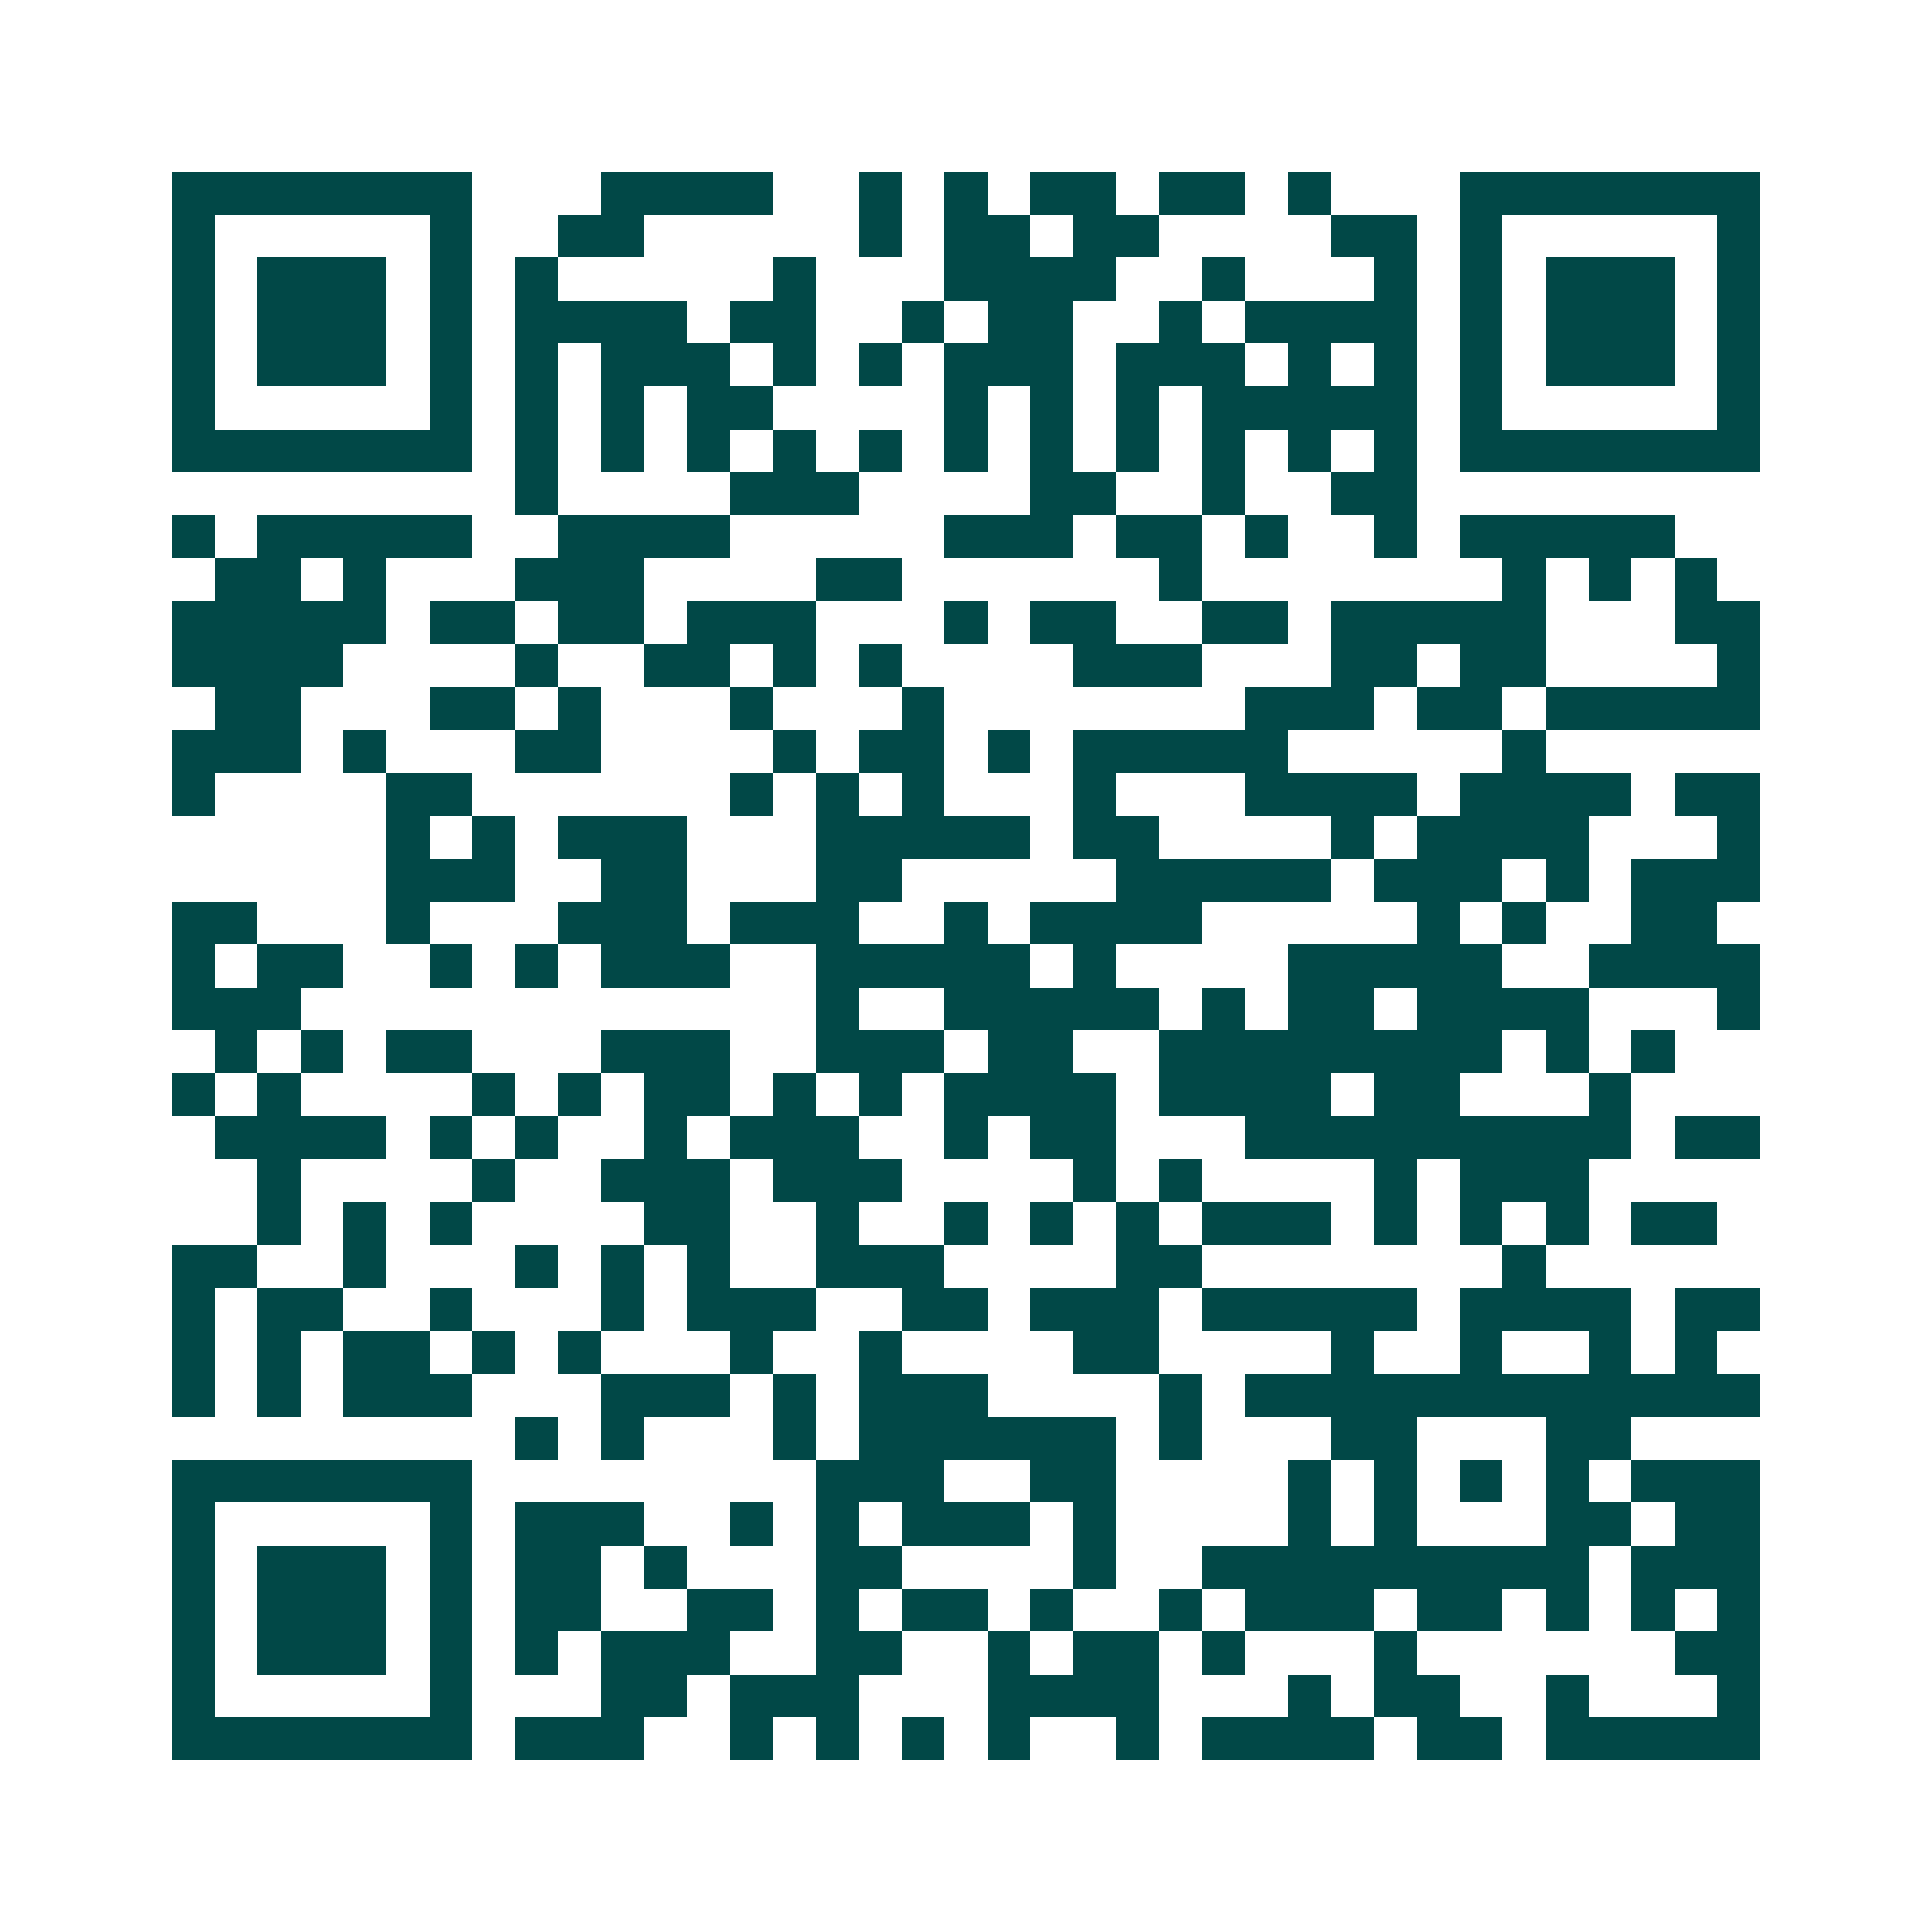 <svg xmlns="http://www.w3.org/2000/svg" width="200" height="200" viewBox="0 0 45 45" shape-rendering="crispEdges"><path fill="#ffffff" d="M0 0h45v45H0z"/><path stroke="#014847" d="M4 4.5h7m3 0h4m2 0h1m1 0h1m1 0h2m1 0h2m1 0h1m3 0h7M4 5.5h1m5 0h1m2 0h2m5 0h1m1 0h2m1 0h2m4 0h2m1 0h1m5 0h1M4 6.5h1m1 0h3m1 0h1m1 0h1m5 0h1m3 0h4m2 0h1m3 0h1m1 0h1m1 0h3m1 0h1M4 7.5h1m1 0h3m1 0h1m1 0h4m1 0h2m2 0h1m1 0h2m2 0h1m1 0h4m1 0h1m1 0h3m1 0h1M4 8.5h1m1 0h3m1 0h1m1 0h1m1 0h3m1 0h1m1 0h1m1 0h3m1 0h3m1 0h1m1 0h1m1 0h1m1 0h3m1 0h1M4 9.5h1m5 0h1m1 0h1m1 0h1m1 0h2m4 0h1m1 0h1m1 0h1m1 0h5m1 0h1m5 0h1M4 10.5h7m1 0h1m1 0h1m1 0h1m1 0h1m1 0h1m1 0h1m1 0h1m1 0h1m1 0h1m1 0h1m1 0h1m1 0h7M12 11.5h1m4 0h3m4 0h2m2 0h1m2 0h2M4 12.5h1m1 0h5m2 0h4m5 0h3m1 0h2m1 0h1m2 0h1m1 0h5M5 13.5h2m1 0h1m3 0h3m4 0h2m6 0h1m7 0h1m1 0h1m1 0h1M4 14.5h5m1 0h2m1 0h2m1 0h3m3 0h1m1 0h2m2 0h2m1 0h5m3 0h2M4 15.5h4m4 0h1m2 0h2m1 0h1m1 0h1m4 0h3m3 0h2m1 0h2m4 0h1M5 16.5h2m3 0h2m1 0h1m3 0h1m3 0h1m7 0h3m1 0h2m1 0h5M4 17.5h3m1 0h1m3 0h2m4 0h1m1 0h2m1 0h1m1 0h5m5 0h1M4 18.5h1m4 0h2m6 0h1m1 0h1m1 0h1m3 0h1m3 0h4m1 0h4m1 0h2M9 19.5h1m1 0h1m1 0h3m3 0h5m1 0h2m4 0h1m1 0h4m3 0h1M9 20.5h3m2 0h2m3 0h2m5 0h5m1 0h3m1 0h1m1 0h3M4 21.5h2m3 0h1m3 0h3m1 0h3m2 0h1m1 0h4m5 0h1m1 0h1m2 0h2M4 22.5h1m1 0h2m2 0h1m1 0h1m1 0h3m2 0h5m1 0h1m4 0h5m2 0h4M4 23.5h3m12 0h1m2 0h5m1 0h1m1 0h2m1 0h4m3 0h1M5 24.5h1m1 0h1m1 0h2m3 0h3m2 0h3m1 0h2m2 0h8m1 0h1m1 0h1M4 25.5h1m1 0h1m4 0h1m1 0h1m1 0h2m1 0h1m1 0h1m1 0h4m1 0h4m1 0h2m3 0h1M5 26.5h4m1 0h1m1 0h1m2 0h1m1 0h3m2 0h1m1 0h2m3 0h9m1 0h2M6 27.5h1m4 0h1m2 0h3m1 0h3m4 0h1m1 0h1m4 0h1m1 0h3M6 28.5h1m1 0h1m1 0h1m4 0h2m2 0h1m2 0h1m1 0h1m1 0h1m1 0h3m1 0h1m1 0h1m1 0h1m1 0h2M4 29.5h2m2 0h1m3 0h1m1 0h1m1 0h1m2 0h3m4 0h2m7 0h1M4 30.5h1m1 0h2m2 0h1m3 0h1m1 0h3m2 0h2m1 0h3m1 0h5m1 0h4m1 0h2M4 31.5h1m1 0h1m1 0h2m1 0h1m1 0h1m3 0h1m2 0h1m4 0h2m4 0h1m2 0h1m2 0h1m1 0h1M4 32.5h1m1 0h1m1 0h3m3 0h3m1 0h1m1 0h3m4 0h1m1 0h12M12 33.5h1m1 0h1m3 0h1m1 0h6m1 0h1m3 0h2m3 0h2M4 34.5h7m8 0h3m2 0h2m4 0h1m1 0h1m1 0h1m1 0h1m1 0h3M4 35.5h1m5 0h1m1 0h3m2 0h1m1 0h1m1 0h3m1 0h1m4 0h1m1 0h1m3 0h2m1 0h2M4 36.5h1m1 0h3m1 0h1m1 0h2m1 0h1m3 0h2m4 0h1m2 0h9m1 0h3M4 37.5h1m1 0h3m1 0h1m1 0h2m2 0h2m1 0h1m1 0h2m1 0h1m2 0h1m1 0h3m1 0h2m1 0h1m1 0h1m1 0h1M4 38.5h1m1 0h3m1 0h1m1 0h1m1 0h3m2 0h2m2 0h1m1 0h2m1 0h1m3 0h1m6 0h2M4 39.5h1m5 0h1m3 0h2m1 0h3m3 0h4m3 0h1m1 0h2m2 0h1m3 0h1M4 40.5h7m1 0h3m2 0h1m1 0h1m1 0h1m1 0h1m2 0h1m1 0h4m1 0h2m1 0h5"/></svg>
